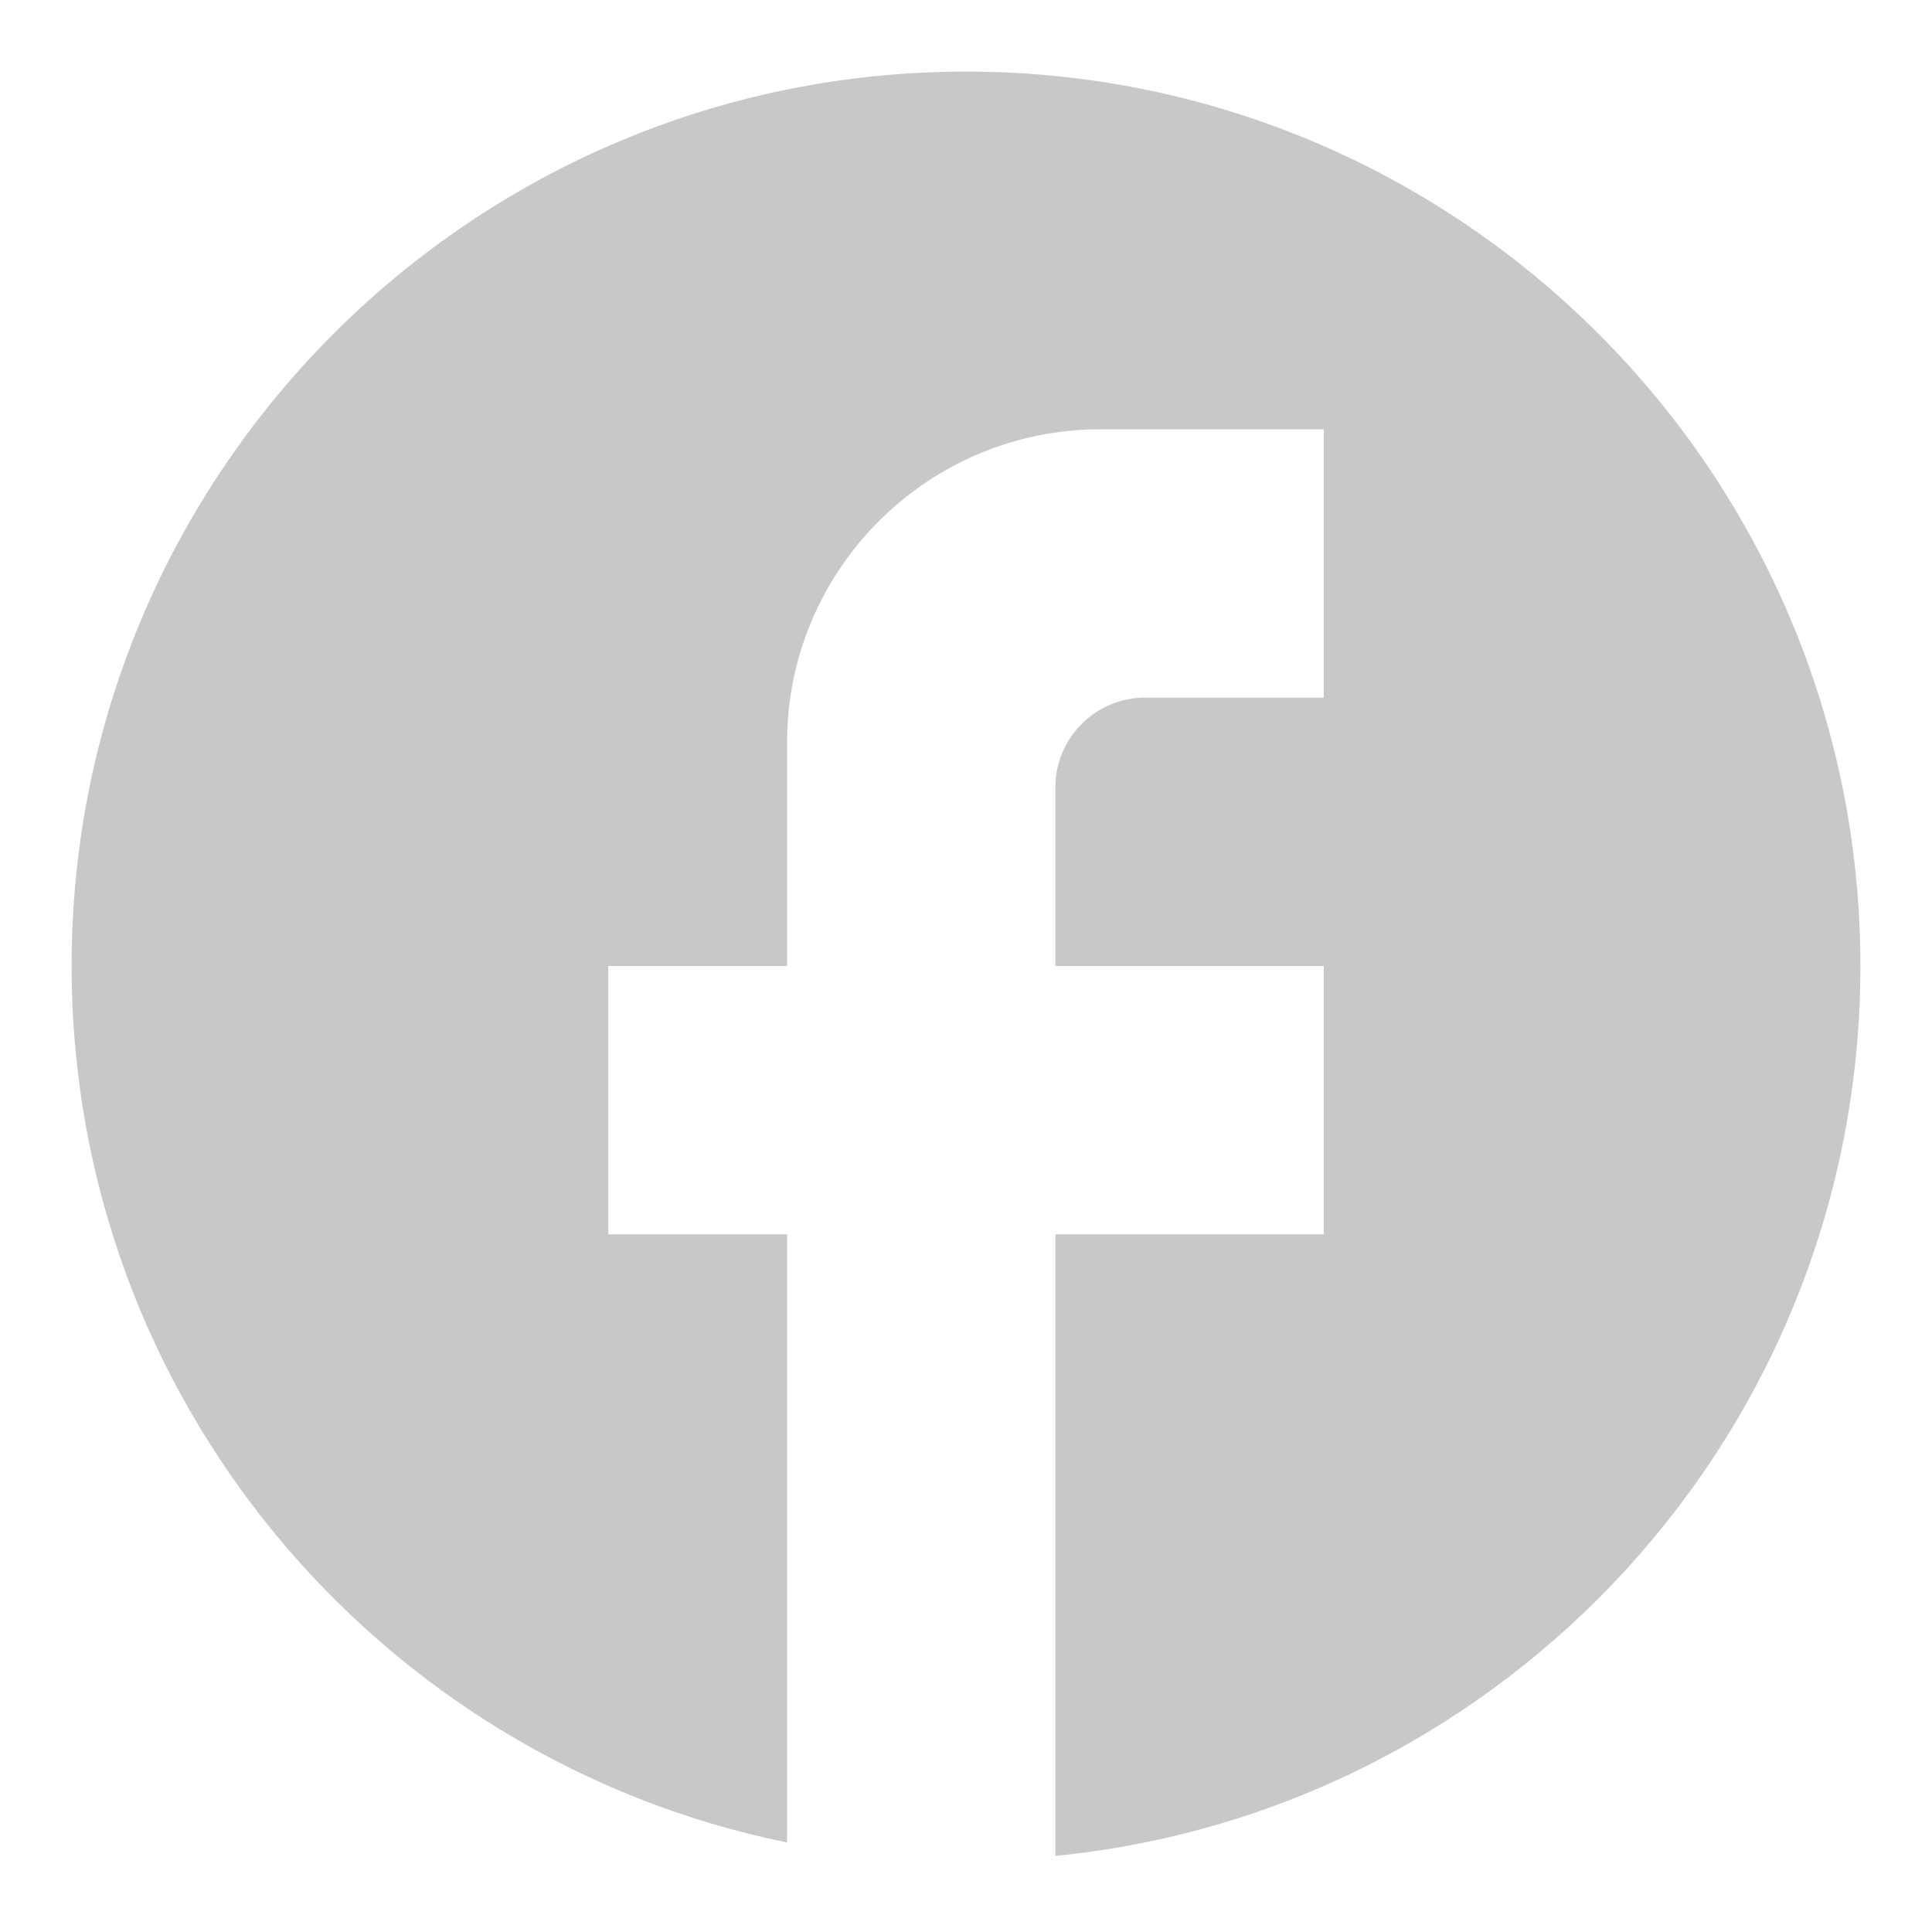 <svg width="18" height="18" viewBox="0 0 18 18" fill="none" xmlns="http://www.w3.org/2000/svg">
<path d="M17.333 9C17.333 4.4 13.6 0.667 9 0.667C4.4 0.667 0.667 4.4 0.667 9C0.667 13.033 3.533 16.392 7.333 17.166V11.5H5.667V9H7.333V6.917C7.333 5.308 8.642 4 10.25 4H12.333V6.5H10.666C10.208 6.5 9.833 6.875 9.833 7.333V9H12.333V11.5H9.833V17.291C14.041 16.875 17.333 13.325 17.333 9Z" fill="#C8C8C8"/>
</svg>
